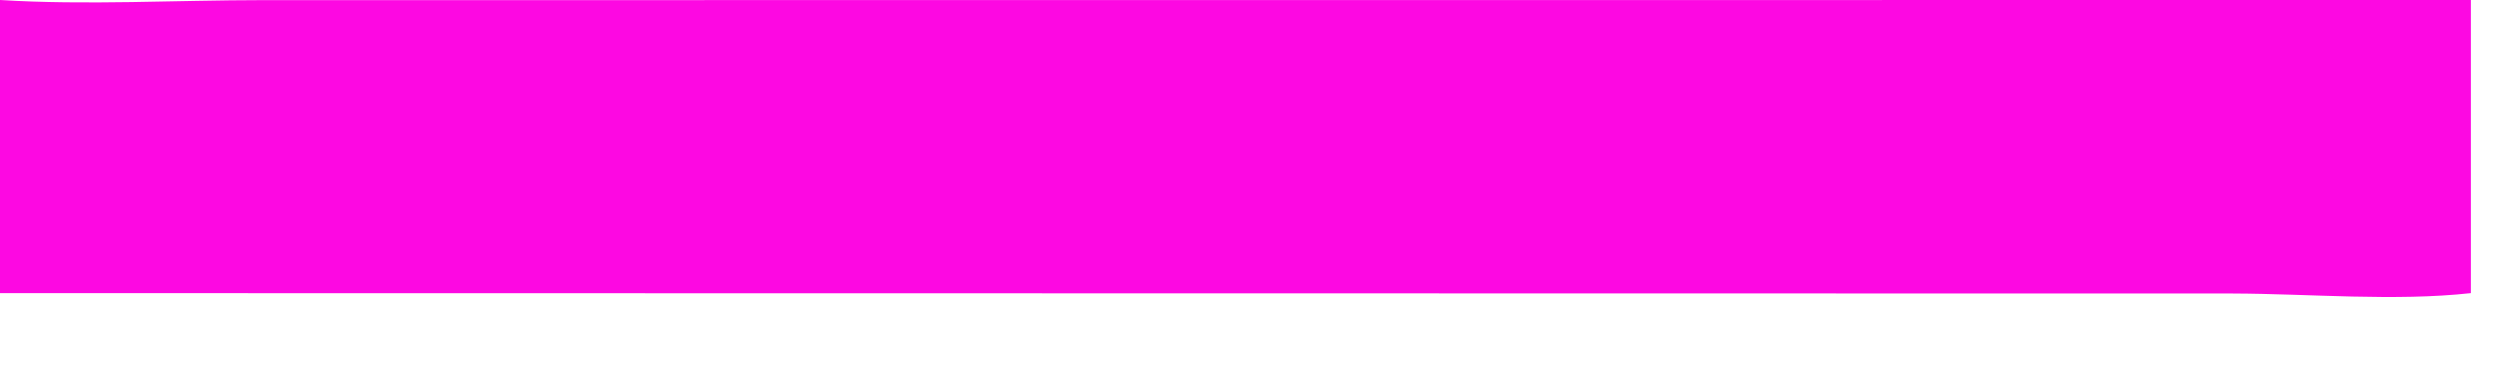 <?xml version="1.0" encoding="utf-8"?>
<svg xmlns="http://www.w3.org/2000/svg" fill="none" height="100%" overflow="visible" preserveAspectRatio="none" style="display: block;" viewBox="0 0 20 3" width="100%">
<path d="M0 2.345V0C0.692 0.043 1.409 0.001 2.103 0.001L19.767 0V2.345C19.159 2.412 18.48 2.35 17.863 2.348L0 2.345Z" fill="#FD08E2" id="Vector"/>
</svg>